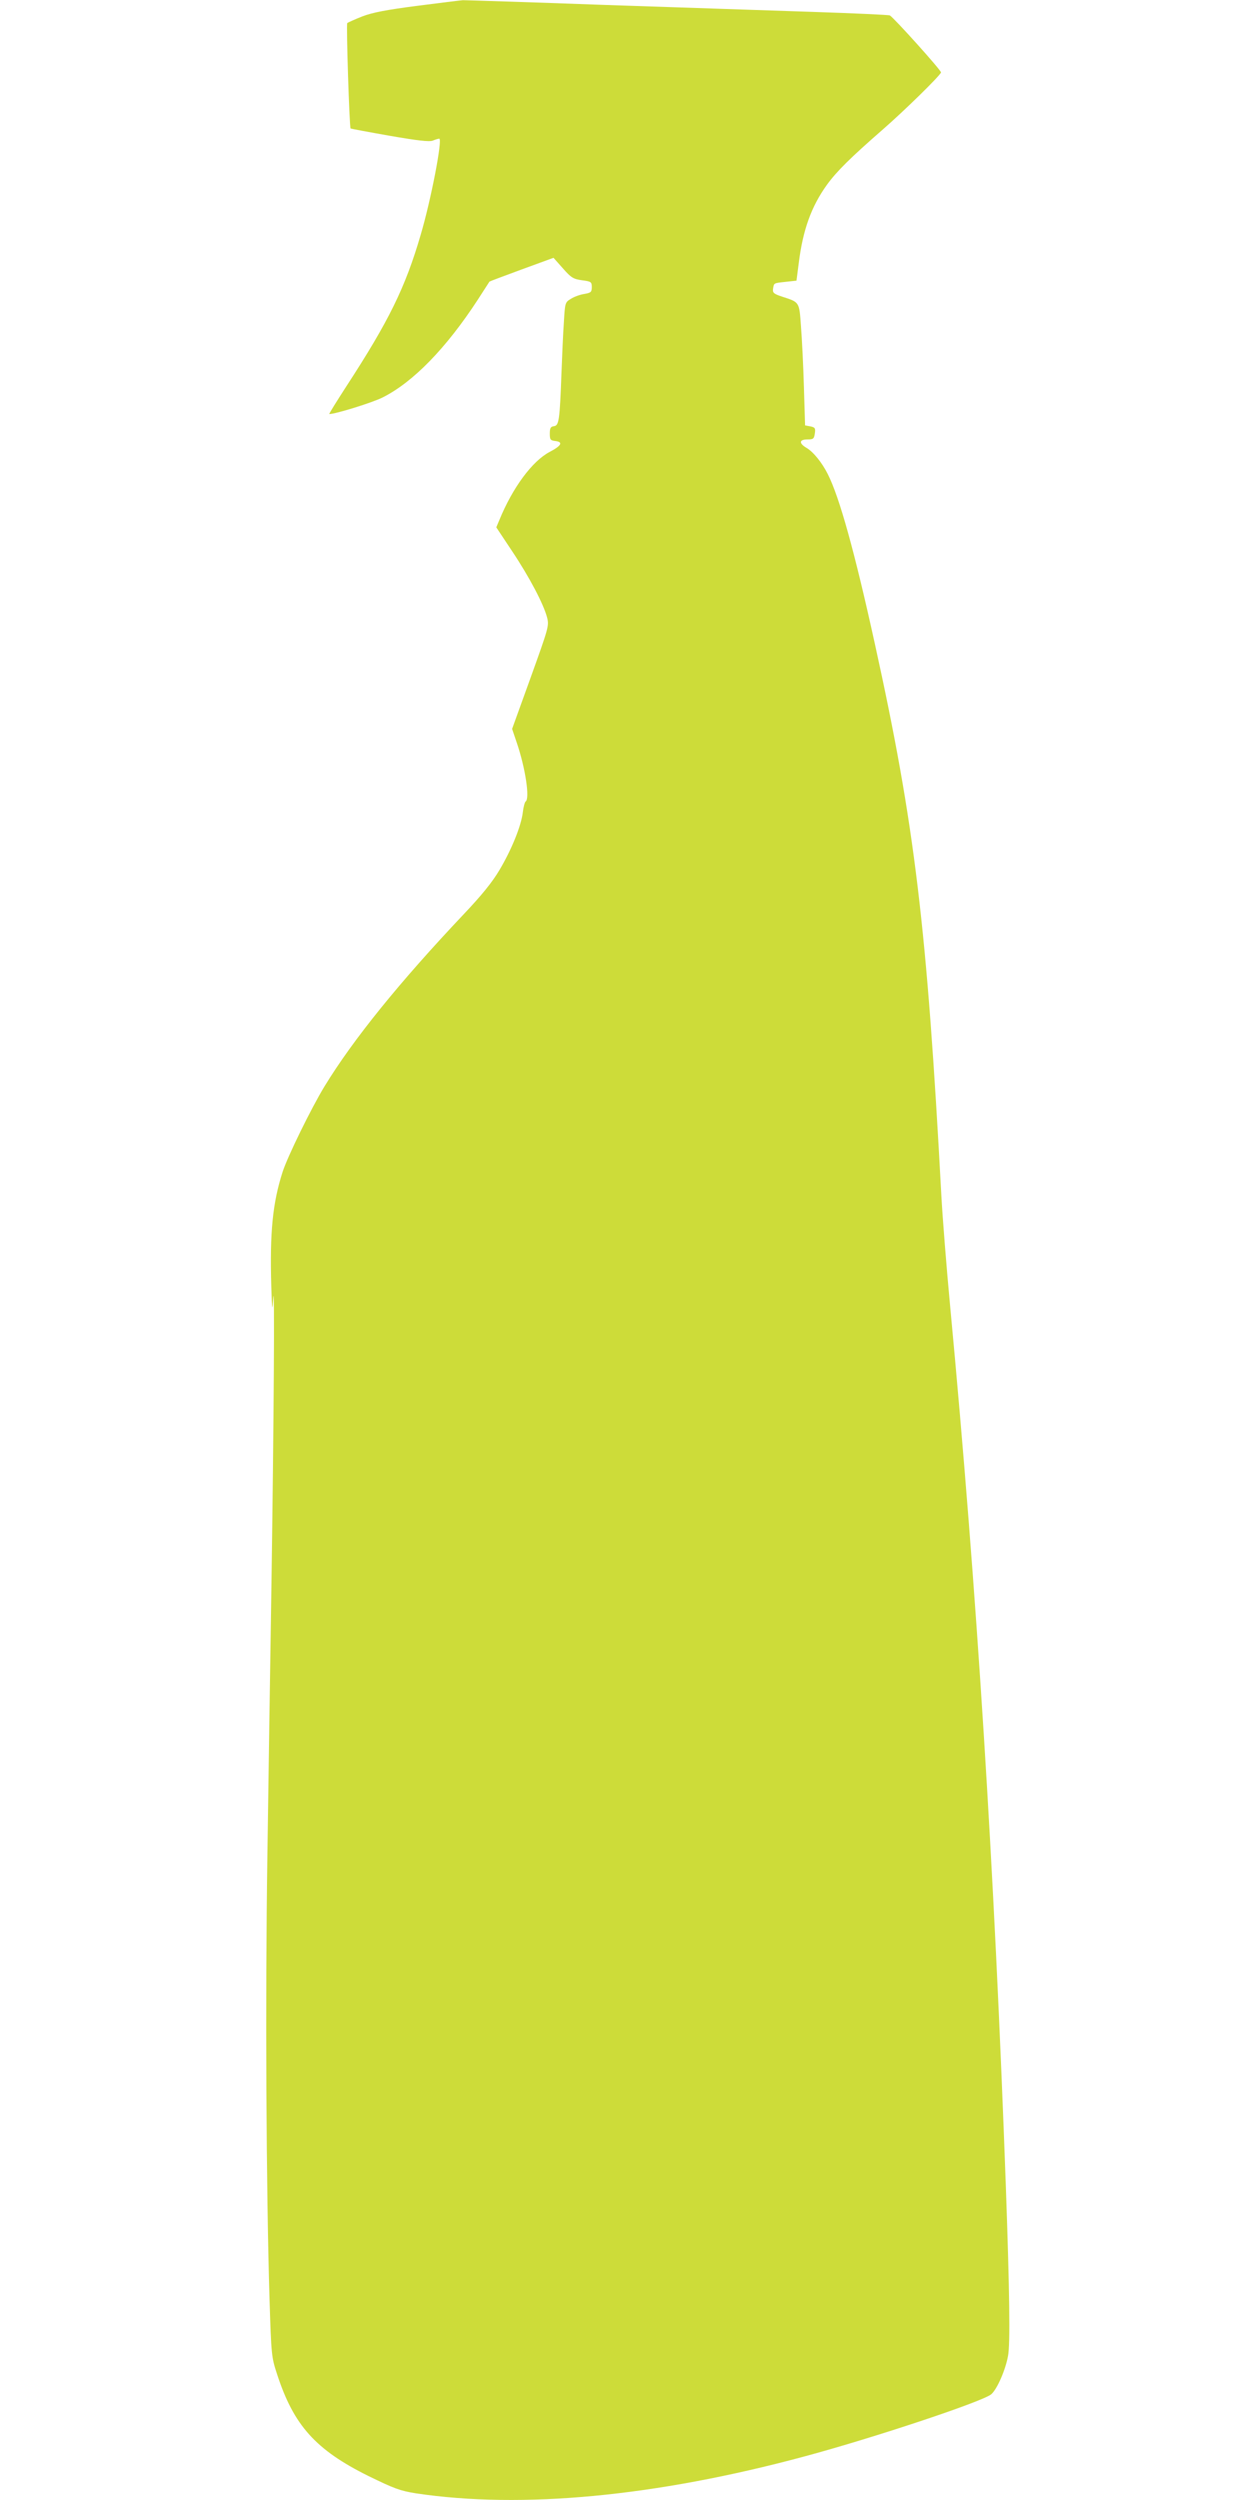 <?xml version="1.0" standalone="no"?>
<!DOCTYPE svg PUBLIC "-//W3C//DTD SVG 20010904//EN"
 "http://www.w3.org/TR/2001/REC-SVG-20010904/DTD/svg10.dtd">
<svg version="1.0" xmlns="http://www.w3.org/2000/svg"
 width="640pt" height="1280pt" viewBox="0 0 640 1280"
 preserveAspectRatio="xMidYMid meet">
<g transform="translate(0,1280) scale(0.1,-0.1)"
fill="#cddc39" stroke="none">
<path d="M2135 12770 c-155 -20 -228 -34 -280 -54 -38 -15 -73 -31 -77 -34 -6
-6 11 -531 17 -540 1 -1 91 -18 199 -37 144 -25 204 -32 222 -25 14 6 29 10
33 10 18 0 -42 -313 -95 -492 -79 -271 -164 -443 -380 -775 -51 -79 -91 -143
-88 -143 32 0 222 59 273 85 156 78 326 253 487 500 32 50 59 91 60 93 0 1 74
29 164 62 l164 60 48 -54 c42 -48 54 -55 98 -61 47 -6 50 -9 50 -35 0 -25 -4
-29 -38 -35 -21 -3 -52 -14 -69 -25 -30 -18 -30 -20 -36 -121 -4 -57 -9 -171
-12 -254 -9 -247 -13 -273 -38 -277 -18 -2 -22 -10 -22 -38 0 -31 3 -35 28
-38 42 -5 32 -24 -29 -56 -89 -47 -189 -182 -257 -348 l-16 -38 81 -122 c90
-135 161 -271 179 -339 11 -43 8 -52 -84 -308 l-95 -263 24 -71 c44 -129 68
-287 45 -301 -4 -3 -11 -27 -14 -54 -8 -70 -58 -193 -120 -297 -36 -61 -91
-129 -181 -224 -331 -350 -568 -643 -715 -884 -68 -112 -188 -357 -214 -437
-51 -159 -66 -308 -58 -585 4 -129 5 -134 10 -60 8 106 3 -637 -9 -1460 -6
-363 -15 -993 -21 -1400 -11 -738 -6 -1704 11 -2266 9 -289 10 -298 39 -386
85 -261 197 -386 467 -520 133 -65 163 -76 244 -89 542 -81 1227 -16 1985 188
358 96 922 284 961 320 30 27 72 124 85 195 12 60 8 329 -11 868 -59 1634
-148 3047 -285 4505 -19 201 -39 455 -45 565 -74 1379 -136 1899 -341 2830
-103 469 -181 750 -241 868 -29 58 -74 114 -109 134 -40 24 -37 43 5 43 30 0
34 3 38 31 4 26 1 31 -23 36 l-27 5 -6 197 c-3 108 -10 247 -15 310 -9 127 -7
123 -96 152 -43 14 -50 20 -47 40 5 31 2 29 65 36 l55 6 12 93 c21 167 64 287
144 398 50 69 121 139 286 283 109 95 292 274 298 292 3 9 -241 280 -262 292
-6 3 -182 11 -391 18 -209 7 -693 23 -1075 36 -382 14 -706 24 -720 24 -14 -1
-119 -14 -235 -29z"/>
</g>
</svg>
